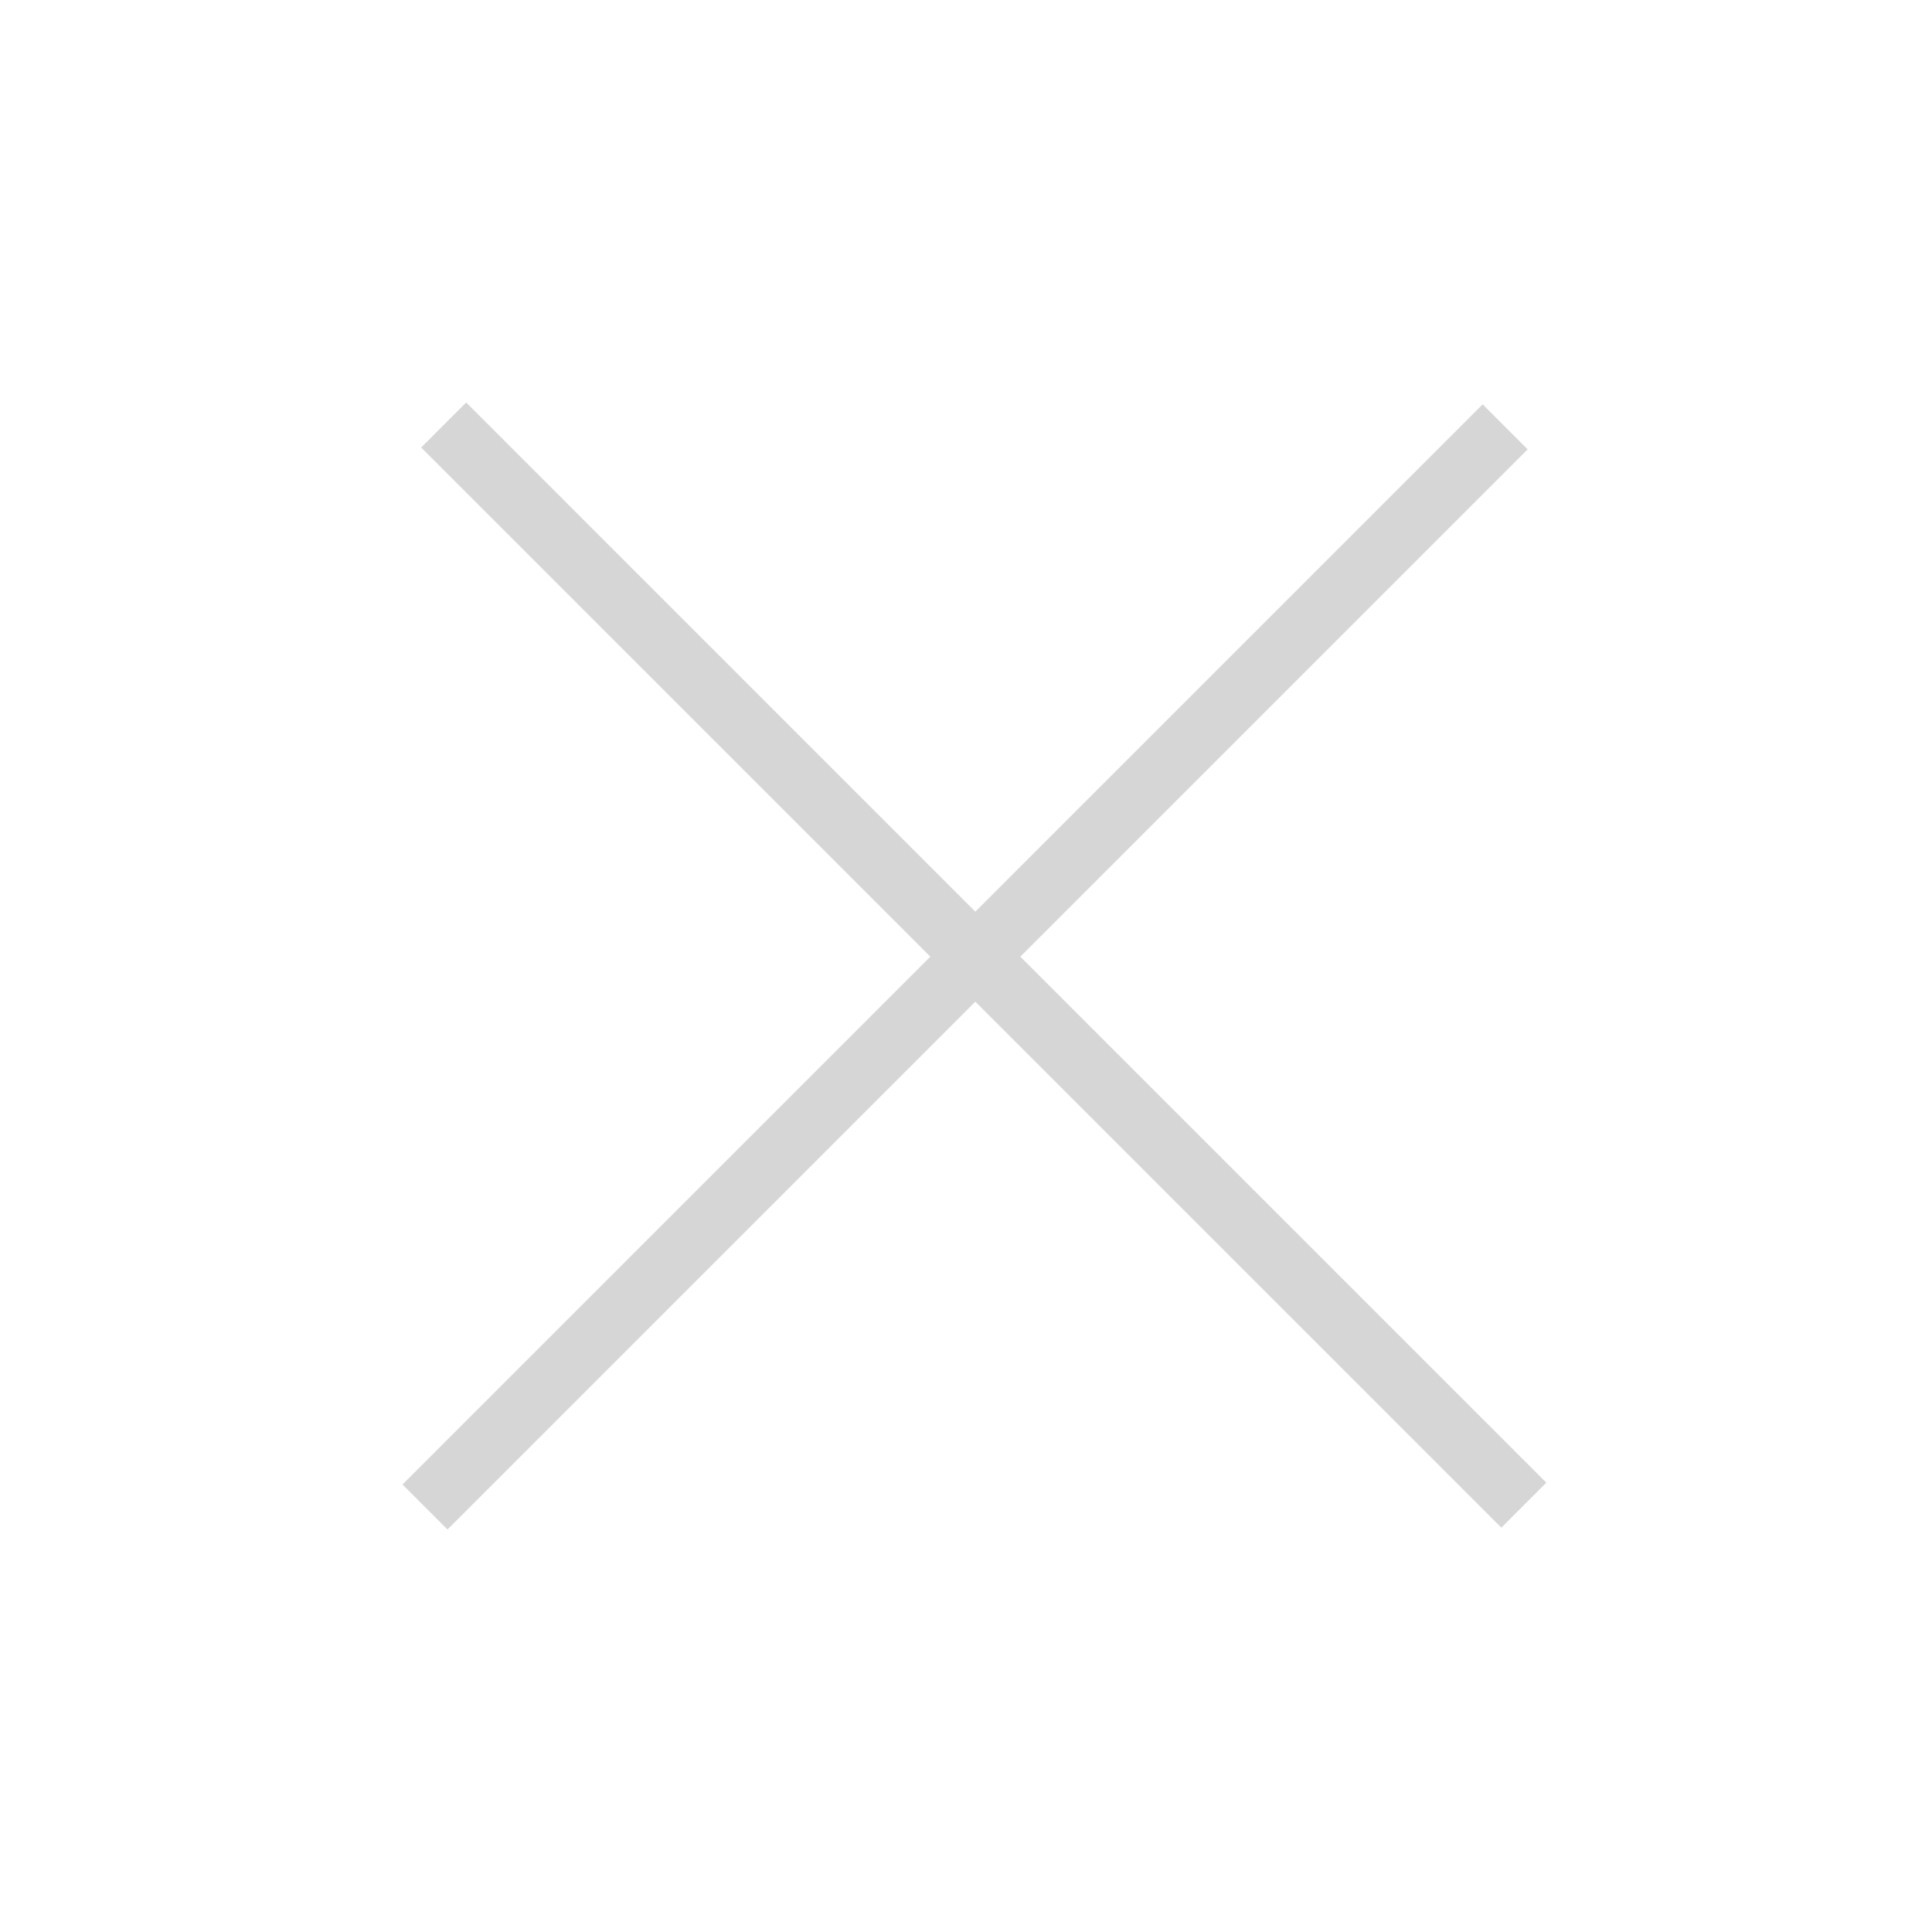 <?xml version="1.0" encoding="UTF-8"?> <svg xmlns="http://www.w3.org/2000/svg" width="24" height="24" viewBox="0 0 24 24" fill="none"><path fill-rule="evenodd" clip-rule="evenodd" d="M18.65 18.977L5.232 5.559L5.791 5L19.209 18.418L18.65 18.977Z" fill="#D7D6D6"></path><path fill-rule="evenodd" clip-rule="evenodd" d="M18.977 5.582L5.559 19L5 18.441L18.418 5.023L18.977 5.582Z" fill="#D7D6D6"></path></svg> 